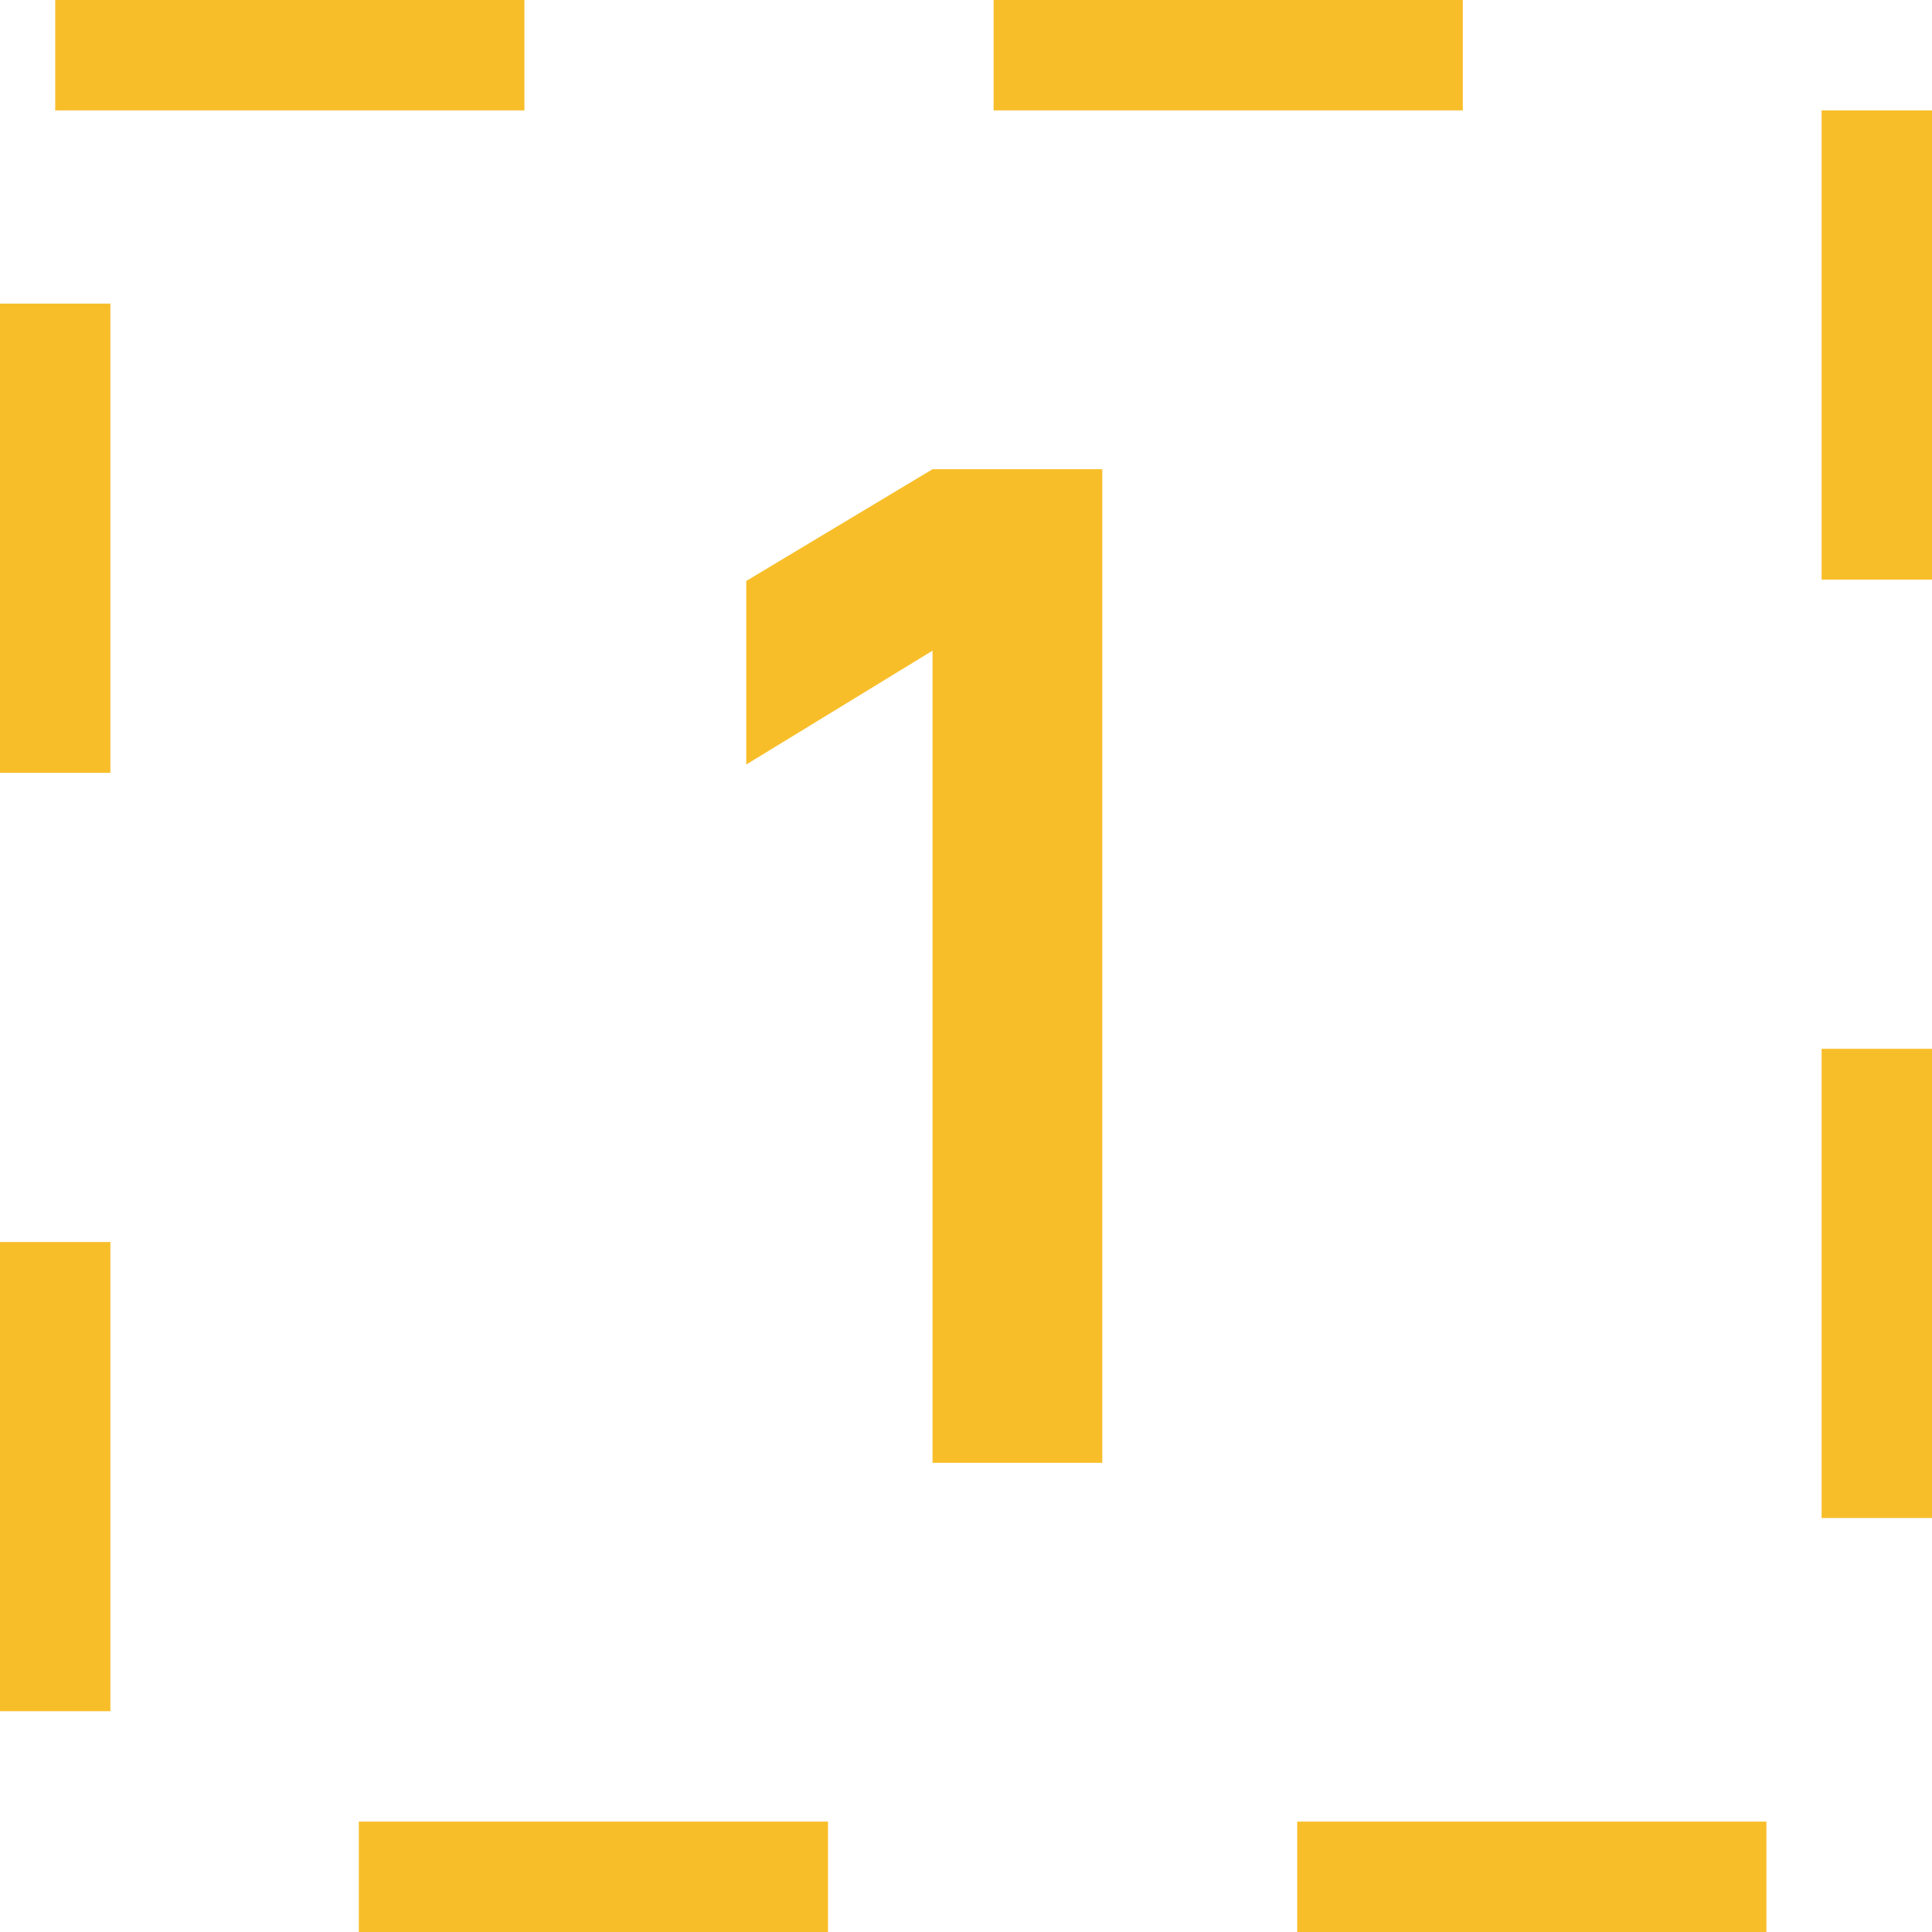 <?xml version="1.0" encoding="UTF-8"?> <svg xmlns="http://www.w3.org/2000/svg" width="70" height="70" viewBox="0 0 70 70" fill="none"><rect x="2" y="2" width="66" height="66" stroke="#F8BE2A" stroke-width="4" stroke-dasharray="17 17"></rect><path d="M33.788 53V23.575L27.038 27.7V21.05L33.788 17H39.938V53H33.788Z" fill="#F8BE2A"></path></svg> 